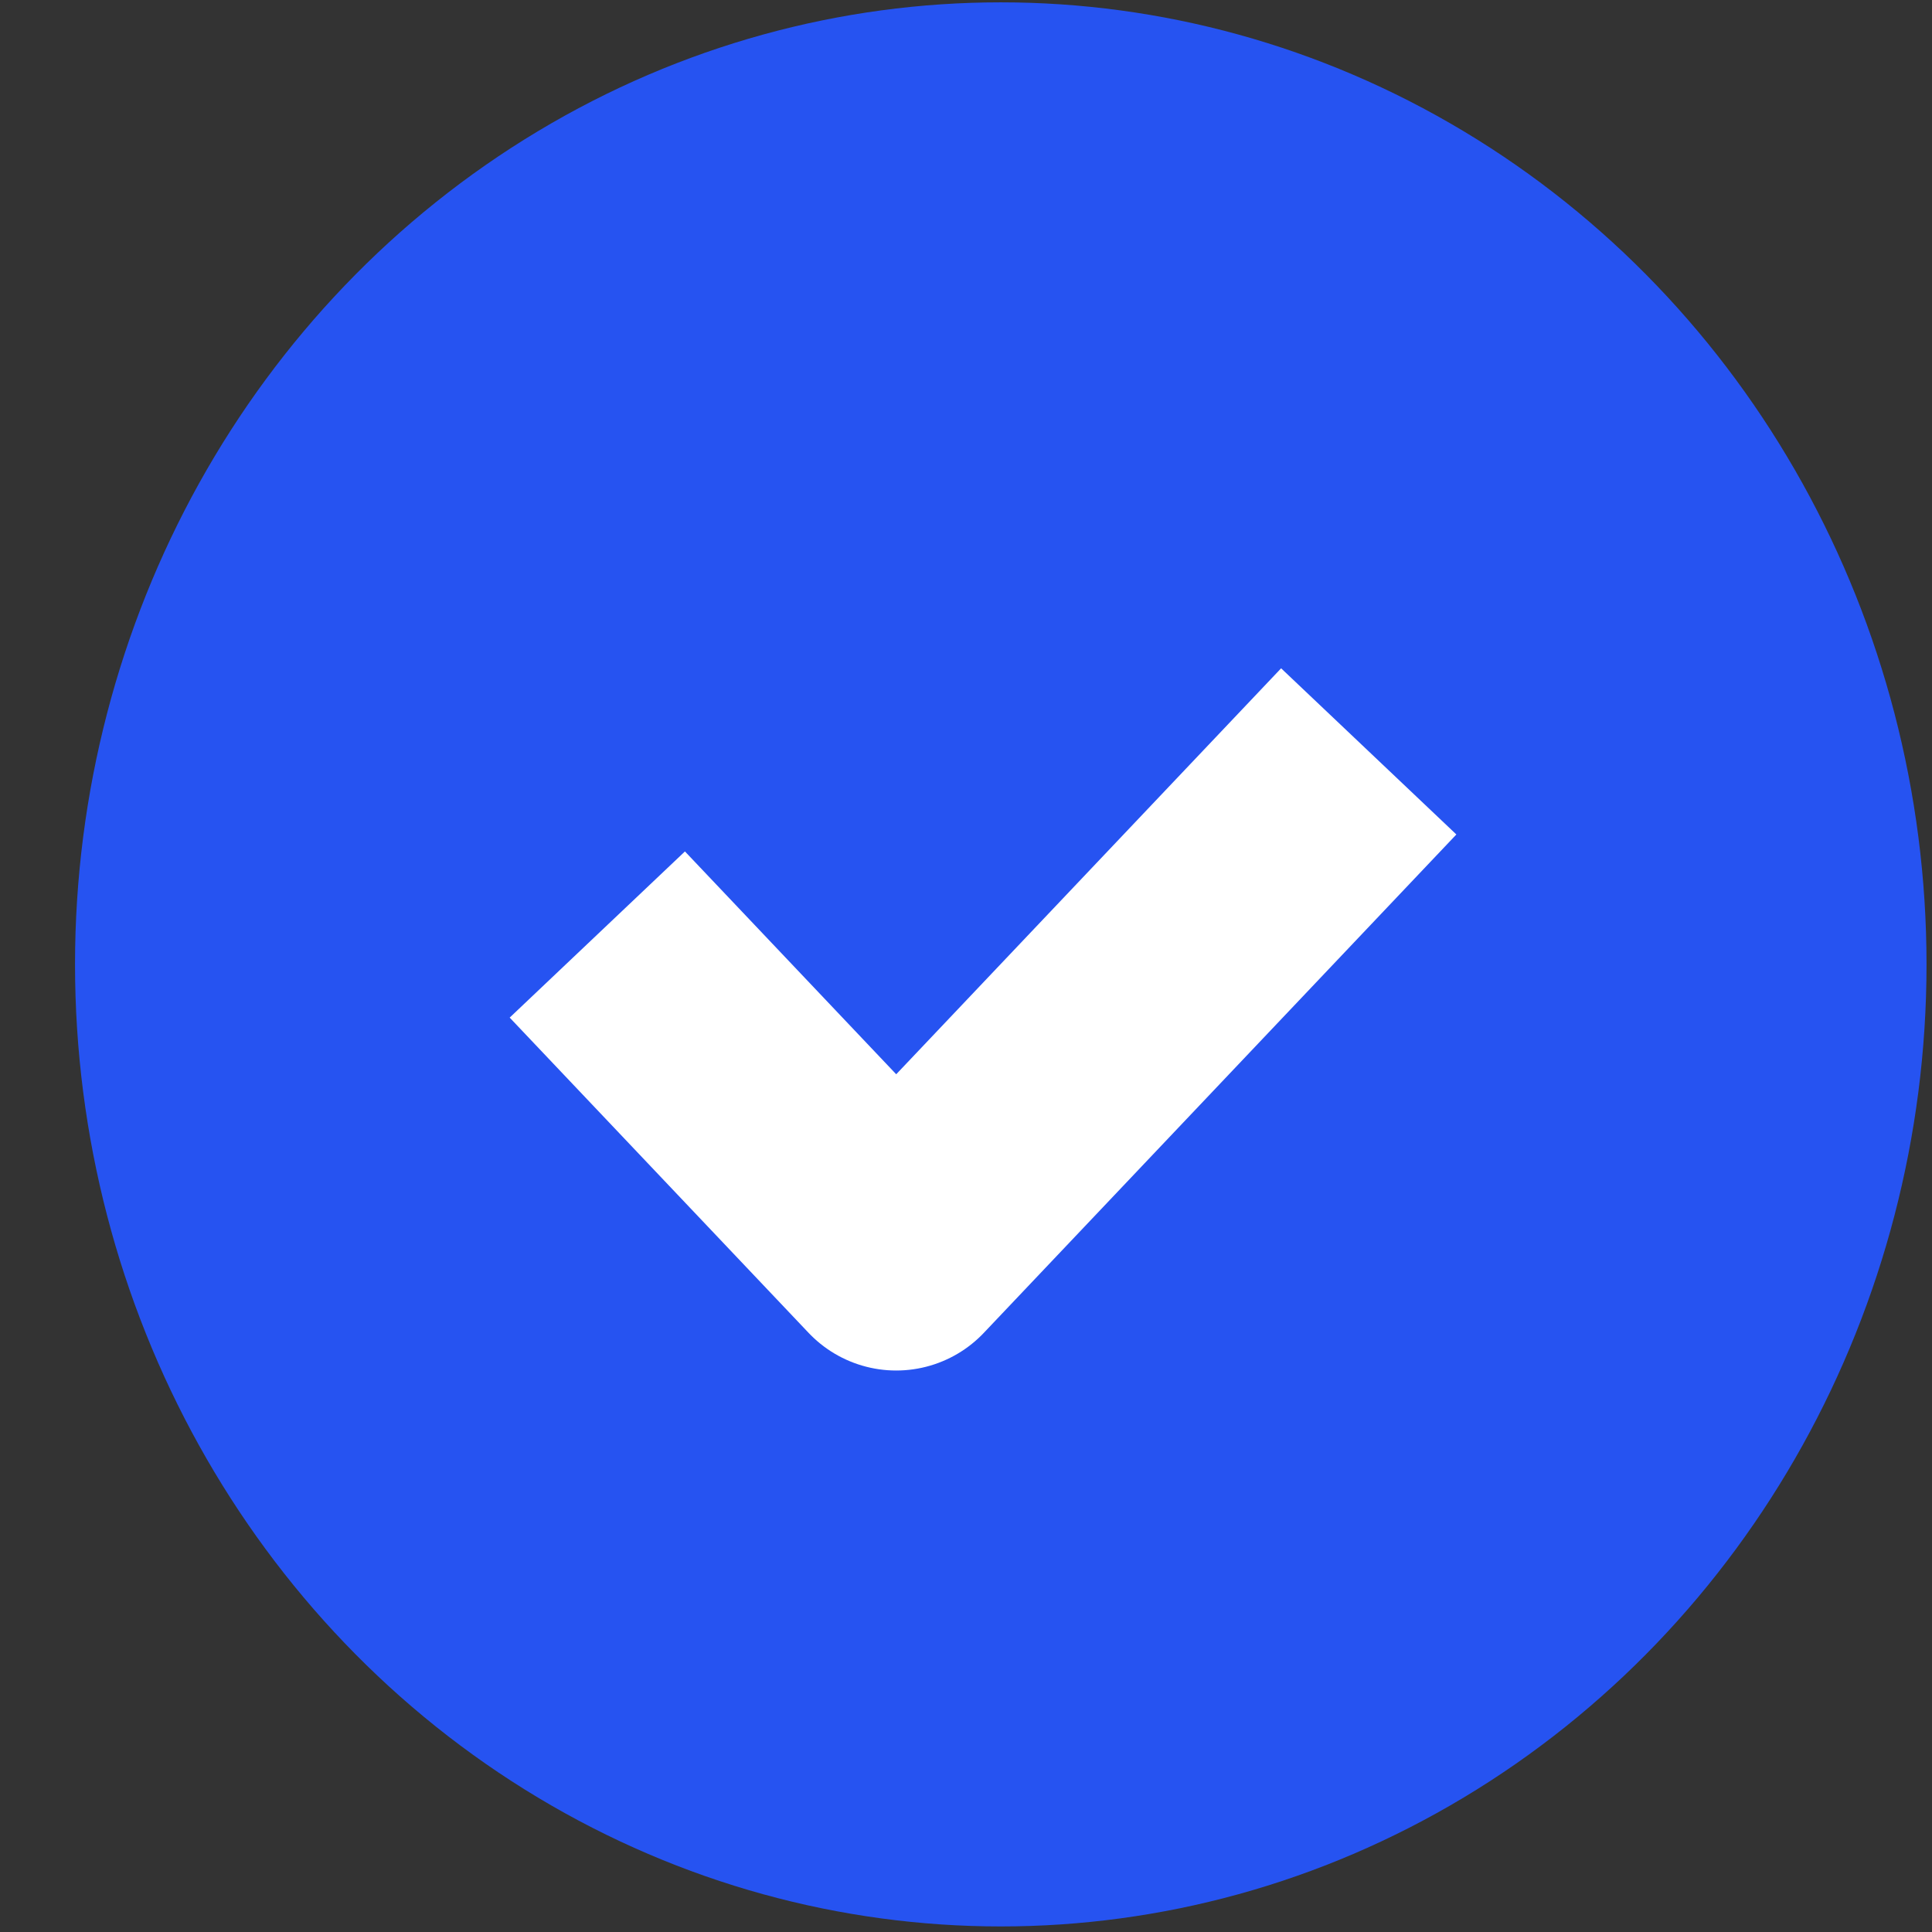 <svg width="24" height="24" viewBox="0 0 24 24" fill="none" xmlns="http://www.w3.org/2000/svg">
<rect x="0" y="0" width="24" height="24" fill="#333333" stroke="none"/>
<ellipse cx="12.432" cy="11.98" rx="11.5" ry="11.951" fill="#2653F1"/>
<path d="M17.003 9.334L11.133 15.525L7.42 11.609" stroke="white" stroke-width="3" stroke-linejoin="round"/>
</svg>
